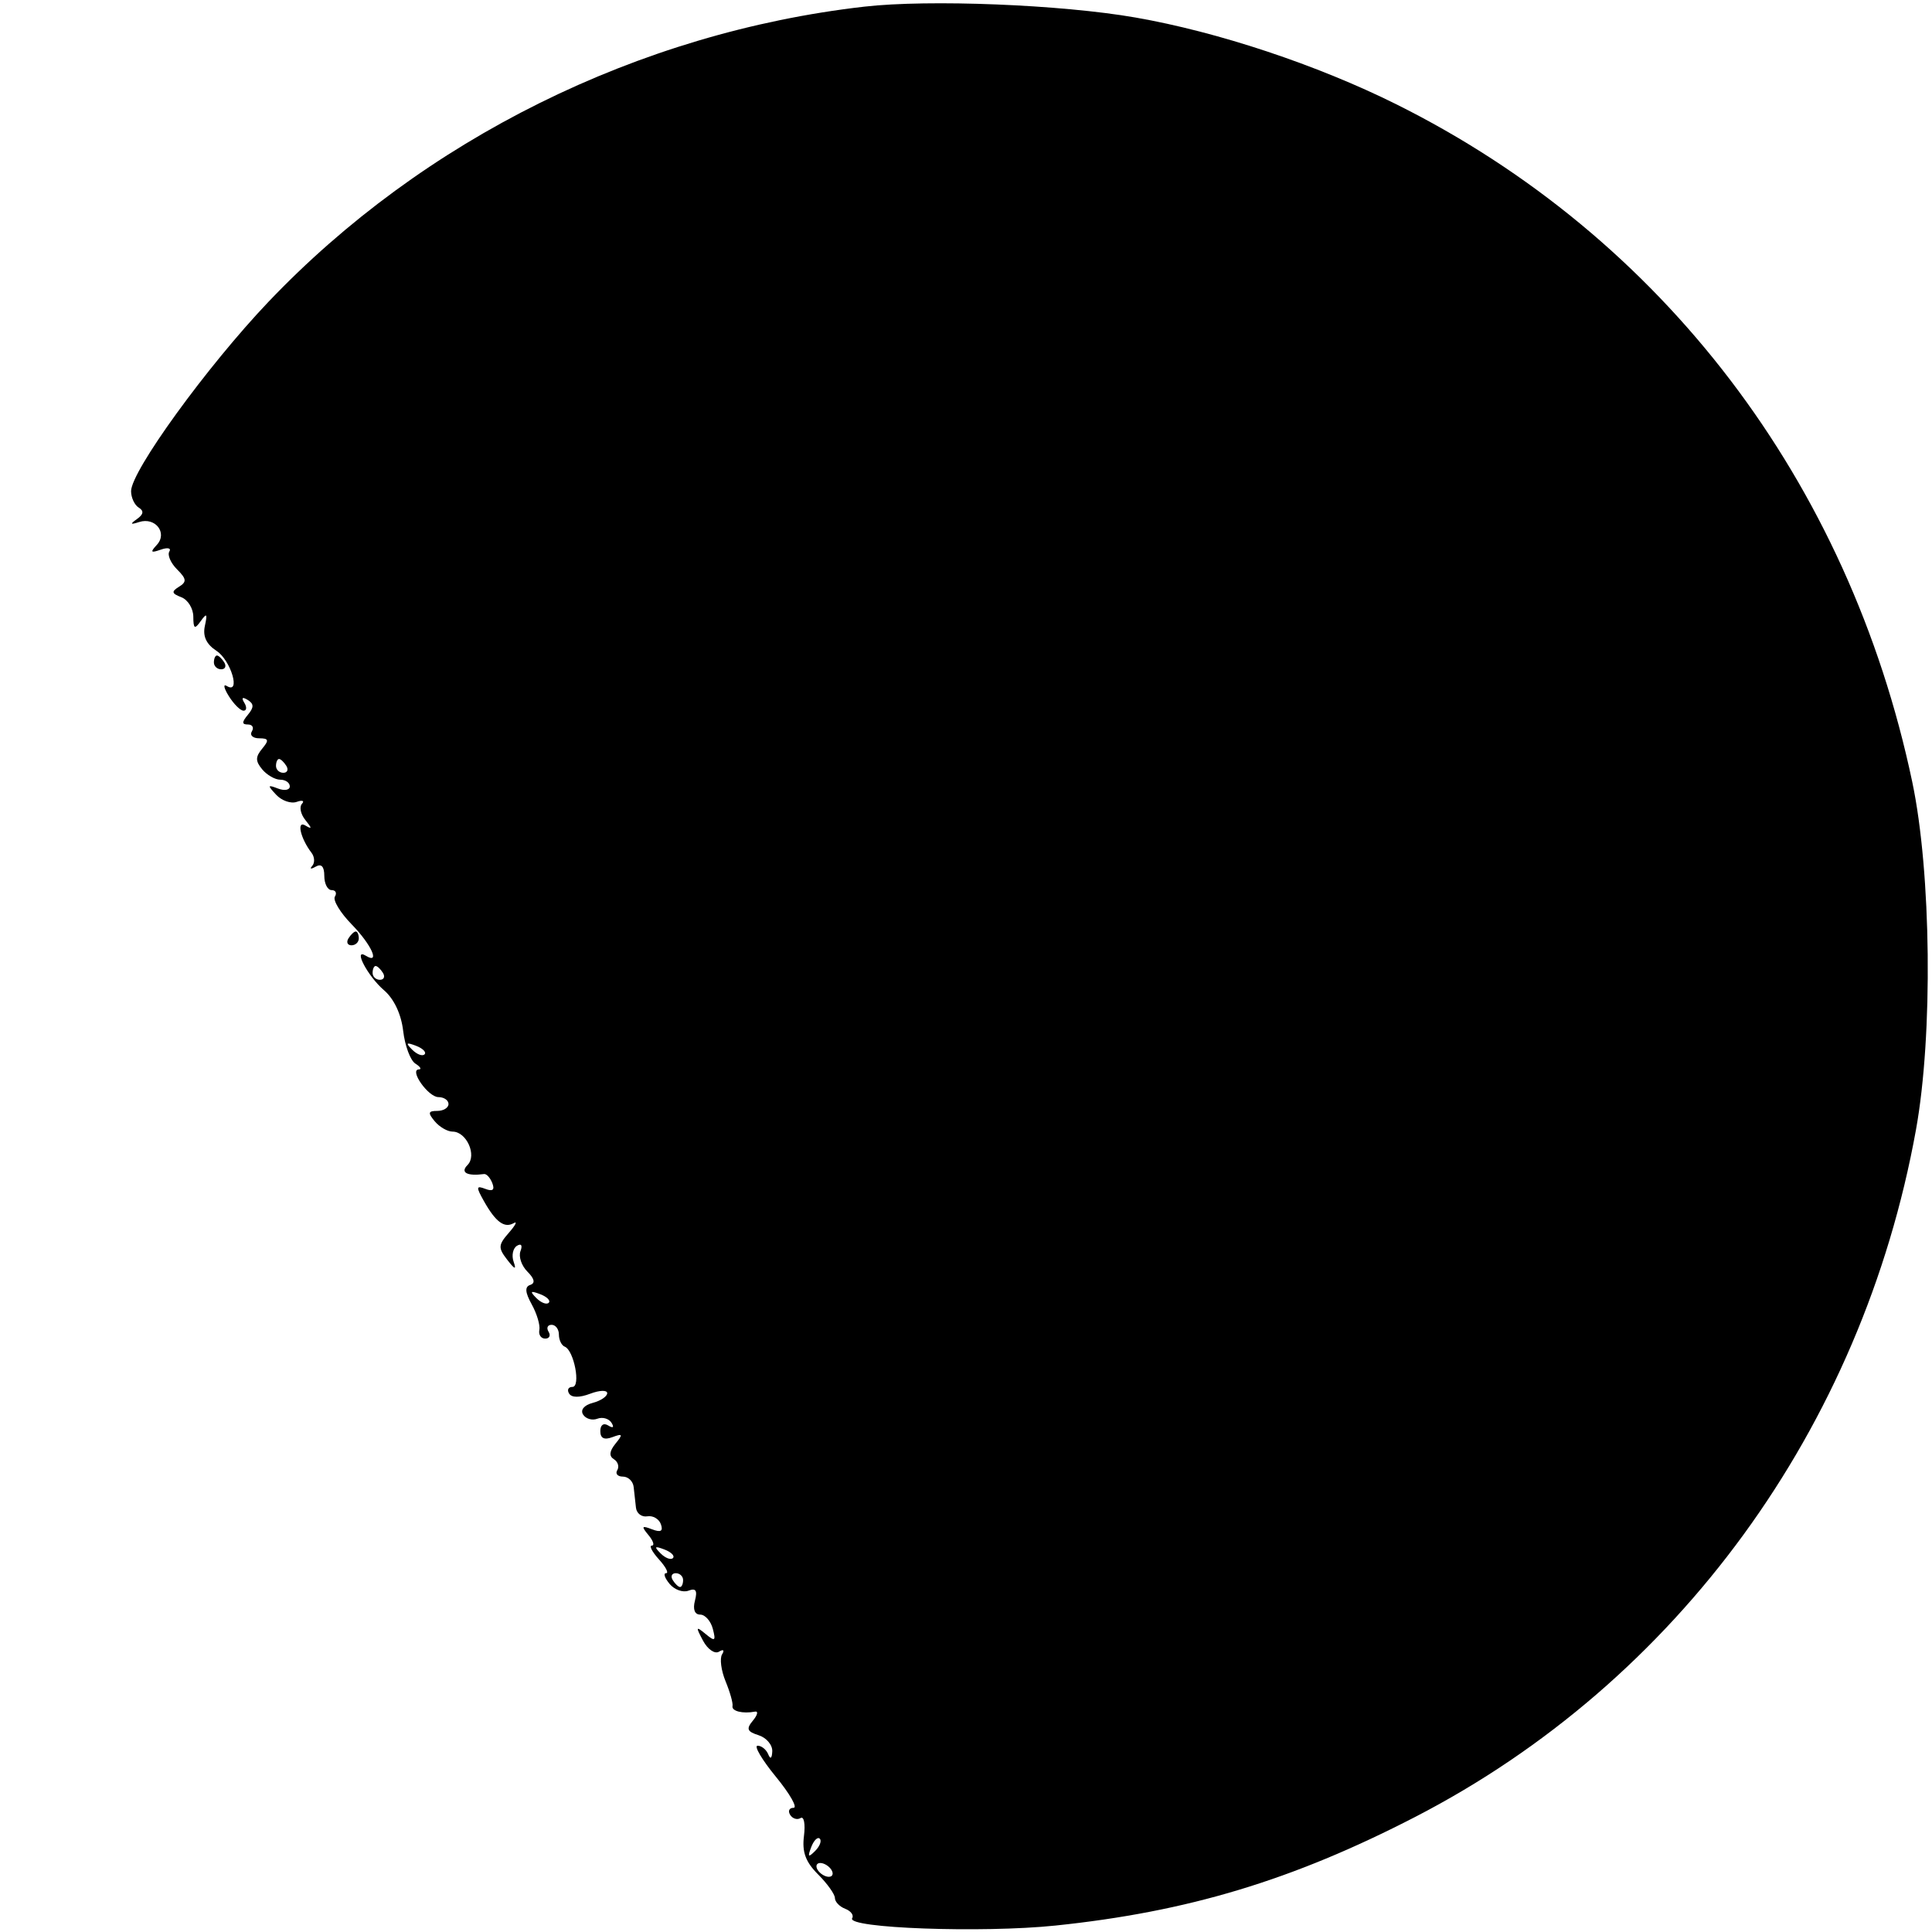 <svg xmlns="http://www.w3.org/2000/svg" width="280" height="280"><path d="M125.265.964C92.558 4.709 61.324 20.187 38.88 43.772c-8.863 9.313-19.892 24.521-19.884 27.419.002.93.502 1.999 1.111 2.375.774.478.698.976-.25 1.653-1.051.751-.978.849.32.435 2.343-.748 4.144 1.596 2.549 3.317-.991 1.07-.881 1.202.576.688.991-.35 1.549-.228 1.241.272-.309.499.191 1.66 1.11 2.579 1.391 1.391 1.439 1.815.287 2.527-1.129.698-1.067.977.338 1.516.947.364 1.729 1.625 1.737 2.804.013 1.792.191 1.897 1.087.643.865-1.211.979-1.075.59.704-.329 1.511.202 2.652 1.692 3.628 2.099 1.376 3.554 6.366 1.482 5.085-.558-.344-.422.321.301 1.478.723 1.158 1.682 2.105 2.133 2.105.45 0 .497-.52.105-1.155-.453-.731-.274-.882.489-.41.921.569.929 1.074.032 2.154-.896 1.079-.893 1.411.011 1.411.649 0 .903.45.563 1-.34.55.139 1 1.063 1 1.382 0 1.46.268.437 1.5-.993 1.197-.993 1.803 0 3 .685.825 1.865 1.5 2.622 1.5.758 0 1.378.436 1.378.969 0 .532-.773.672-1.717.309-1.519-.582-1.548-.478-.256.906.805.861 2.14 1.325 2.968 1.031.828-.293 1.171-.166.764.284-.408.449-.183 1.507.5 2.351.983 1.215.983 1.379.002.79-1.319-.793-.729 1.843.886 3.952.459.601.502 1.46.094 1.91-.407.45-.178.495.509.099.828-.476 1.25-.024 1.25 1.34 0 1.132.477 2.059 1.059 2.059s.797.424.477.942c-.32.518.778 2.333 2.441 4.034 2.859 2.925 4.174 5.853 2.034 4.531-1.9-1.174.293 2.988 2.63 4.993 1.46 1.252 2.503 3.462 2.79 5.906.251 2.149 1.045 4.279 1.763 4.735.718.456.953.835.521.844-1.458.028 1.342 4.015 2.82 4.015.806 0 1.465.45 1.465 1s-.73 1-1.622 1c-1.329 0-1.398.271-.378 1.5.685.825 1.849 1.5 2.587 1.5 2.028 0 3.568 3.445 2.166 4.847-1.081 1.081-.069 1.63 2.402 1.303.36-.048.9.551 1.199 1.331.371.967.052 1.228-1.004.823-1.354-.519-1.379-.294-.199 1.801 1.691 3.003 2.959 3.933 4.301 3.157.577-.333.264.291-.694 1.386-1.559 1.782-1.585 2.195-.248 3.922 1.112 1.435 1.349 1.508.924.281-.314-.907-.095-1.943.486-2.302.623-.385.833-.068.511.77-.3.783.151 2.12 1.003 2.972 1.033 1.033 1.17 1.674.414 1.926-.813.271-.751 1.075.218 2.831.745 1.349 1.239 3.015 1.1 3.702-.14.688.243 1.25.849 1.25.607 0 .825-.45.485-1-.34-.55-.141-1 .441-1s1.059.637 1.059 1.417c0 .779.38 1.566.845 1.75 1.343.529 2.357 5.833 1.115 5.833-.593 0-.811.433-.484.962.375.607 1.504.616 3.059.025 1.356-.516 2.465-.551 2.465-.079 0 .472-.945 1.106-2.101 1.408-1.242.325-1.813 1.013-1.398 1.685.386.624 1.316.899 2.068.611.752-.289 1.676-.025 2.053.586.416.673.232.83-.467.397-.681-.42-1.155-.085-1.155.815 0 1.038.561 1.317 1.75.871 1.497-.561 1.563-.425.451.943-.888 1.093-.962 1.806-.233 2.256.585.362.806 1.077.489 1.589-.316.512.052.931.817.931.766 0 1.468.675 1.559 1.5l.334 3.006c.091.828.832 1.39 1.646 1.25.814-.141 1.7.378 1.97 1.153.35 1.008-.017 1.215-1.288.727-1.5-.575-1.581-.444-.514.841.695.838.914 1.523.486 1.523-.427 0 .038.9 1.033 2 .995 1.1 1.46 2 1.033 2-.428 0-.201.695.505 1.546.705.85 1.94 1.293 2.743.985 1.069-.411 1.319-.021.933 1.454-.327 1.251-.038 2.015.763 2.015.709 0 1.532.926 1.828 2.057.465 1.779.323 1.881-1.047.75-1.413-1.165-1.453-1.059-.372.971.672 1.26 1.708 1.973 2.319 1.595.635-.392.823-.227.442.389-.364.588-.135 2.345.507 3.904.643 1.559 1.096 3.172 1.007 3.584-.159.742 1.479 1.15 3.258.812.506-.096.37.488-.302 1.297-.999 1.204-.848 1.592.83 2.124 1.129.359 2.017 1.409 1.974 2.334-.049 1.041-.271 1.206-.583.433-.278-.688-.971-1.25-1.542-1.25-.57 0 .622 2.025 2.65 4.5 2.029 2.475 3.181 4.5 2.562 4.5-.619 0-.843.457-.498 1.016.346.559 1.028.77 1.516.468s.708.863.49 2.589c-.295 2.335.227 3.761 2.044 5.577 1.342 1.343 2.44 2.885 2.44 3.427 0 .542.672 1.244 1.494 1.559.822.316 1.275.928 1.008 1.361-.899 1.455 18.843 2.172 29.445 1.07 19.225-1.998 34.382-6.574 52.151-15.744 37.981-19.602 64.756-56.344 72.58-99.599 2.481-13.716 2.227-37.271-.543-50.412-9.177-43.535-36.183-78.992-74.809-98.217-11.449-5.699-25.801-10.47-37.772-12.558C153.79.66 134.623-.107 125.265.964M31 96c0 .55.477 1 1.059 1s.781-.45.441-1-.816-1-1.059-1-.441.45-.441 1m9 15c0 .55.477 1 1.059 1s.781-.45.441-1-.816-1-1.059-1-.441.45-.441 1m10.5 25c-.34.55-.141 1 .441 1S52 136.55 52 136s-.198-1-.441-1-.719.45-1.059 1m3.5 5c0 .55.477 1 1.059 1s.781-.45.441-1-.816-1-1.059-1-.441.45-.441 1m5.733 11.124c.679.684 1.486.991 1.793.683.308-.308-.247-.867-1.233-1.243-1.425-.542-1.54-.428-.56.56m18 36c.679.684 1.486.991 1.793.683.308-.308-.247-.867-1.233-1.243-1.425-.542-1.54-.428-.56.56m18 37c.679.684 1.486.991 1.793.683.308-.308-.247-.867-1.233-1.243-1.425-.542-1.54-.428-.56.56M97.5 229c.34.55.816 1 1.059 1s.441-.45.441-1-.477-1-1.059-1-.781.45-.441 1m20.064 38.707c-.542 1.425-.428 1.54.56.56.684-.679.991-1.486.683-1.793-.308-.308-.867.247-1.243 1.233M118.5 271c.34.55 1.068 1 1.618 1s.722-.45.382-1c-.34-.55-1.068-1-1.618-1s-.722.45-.382 1" fill="undefined" fill-rule="evenodd"/></svg>